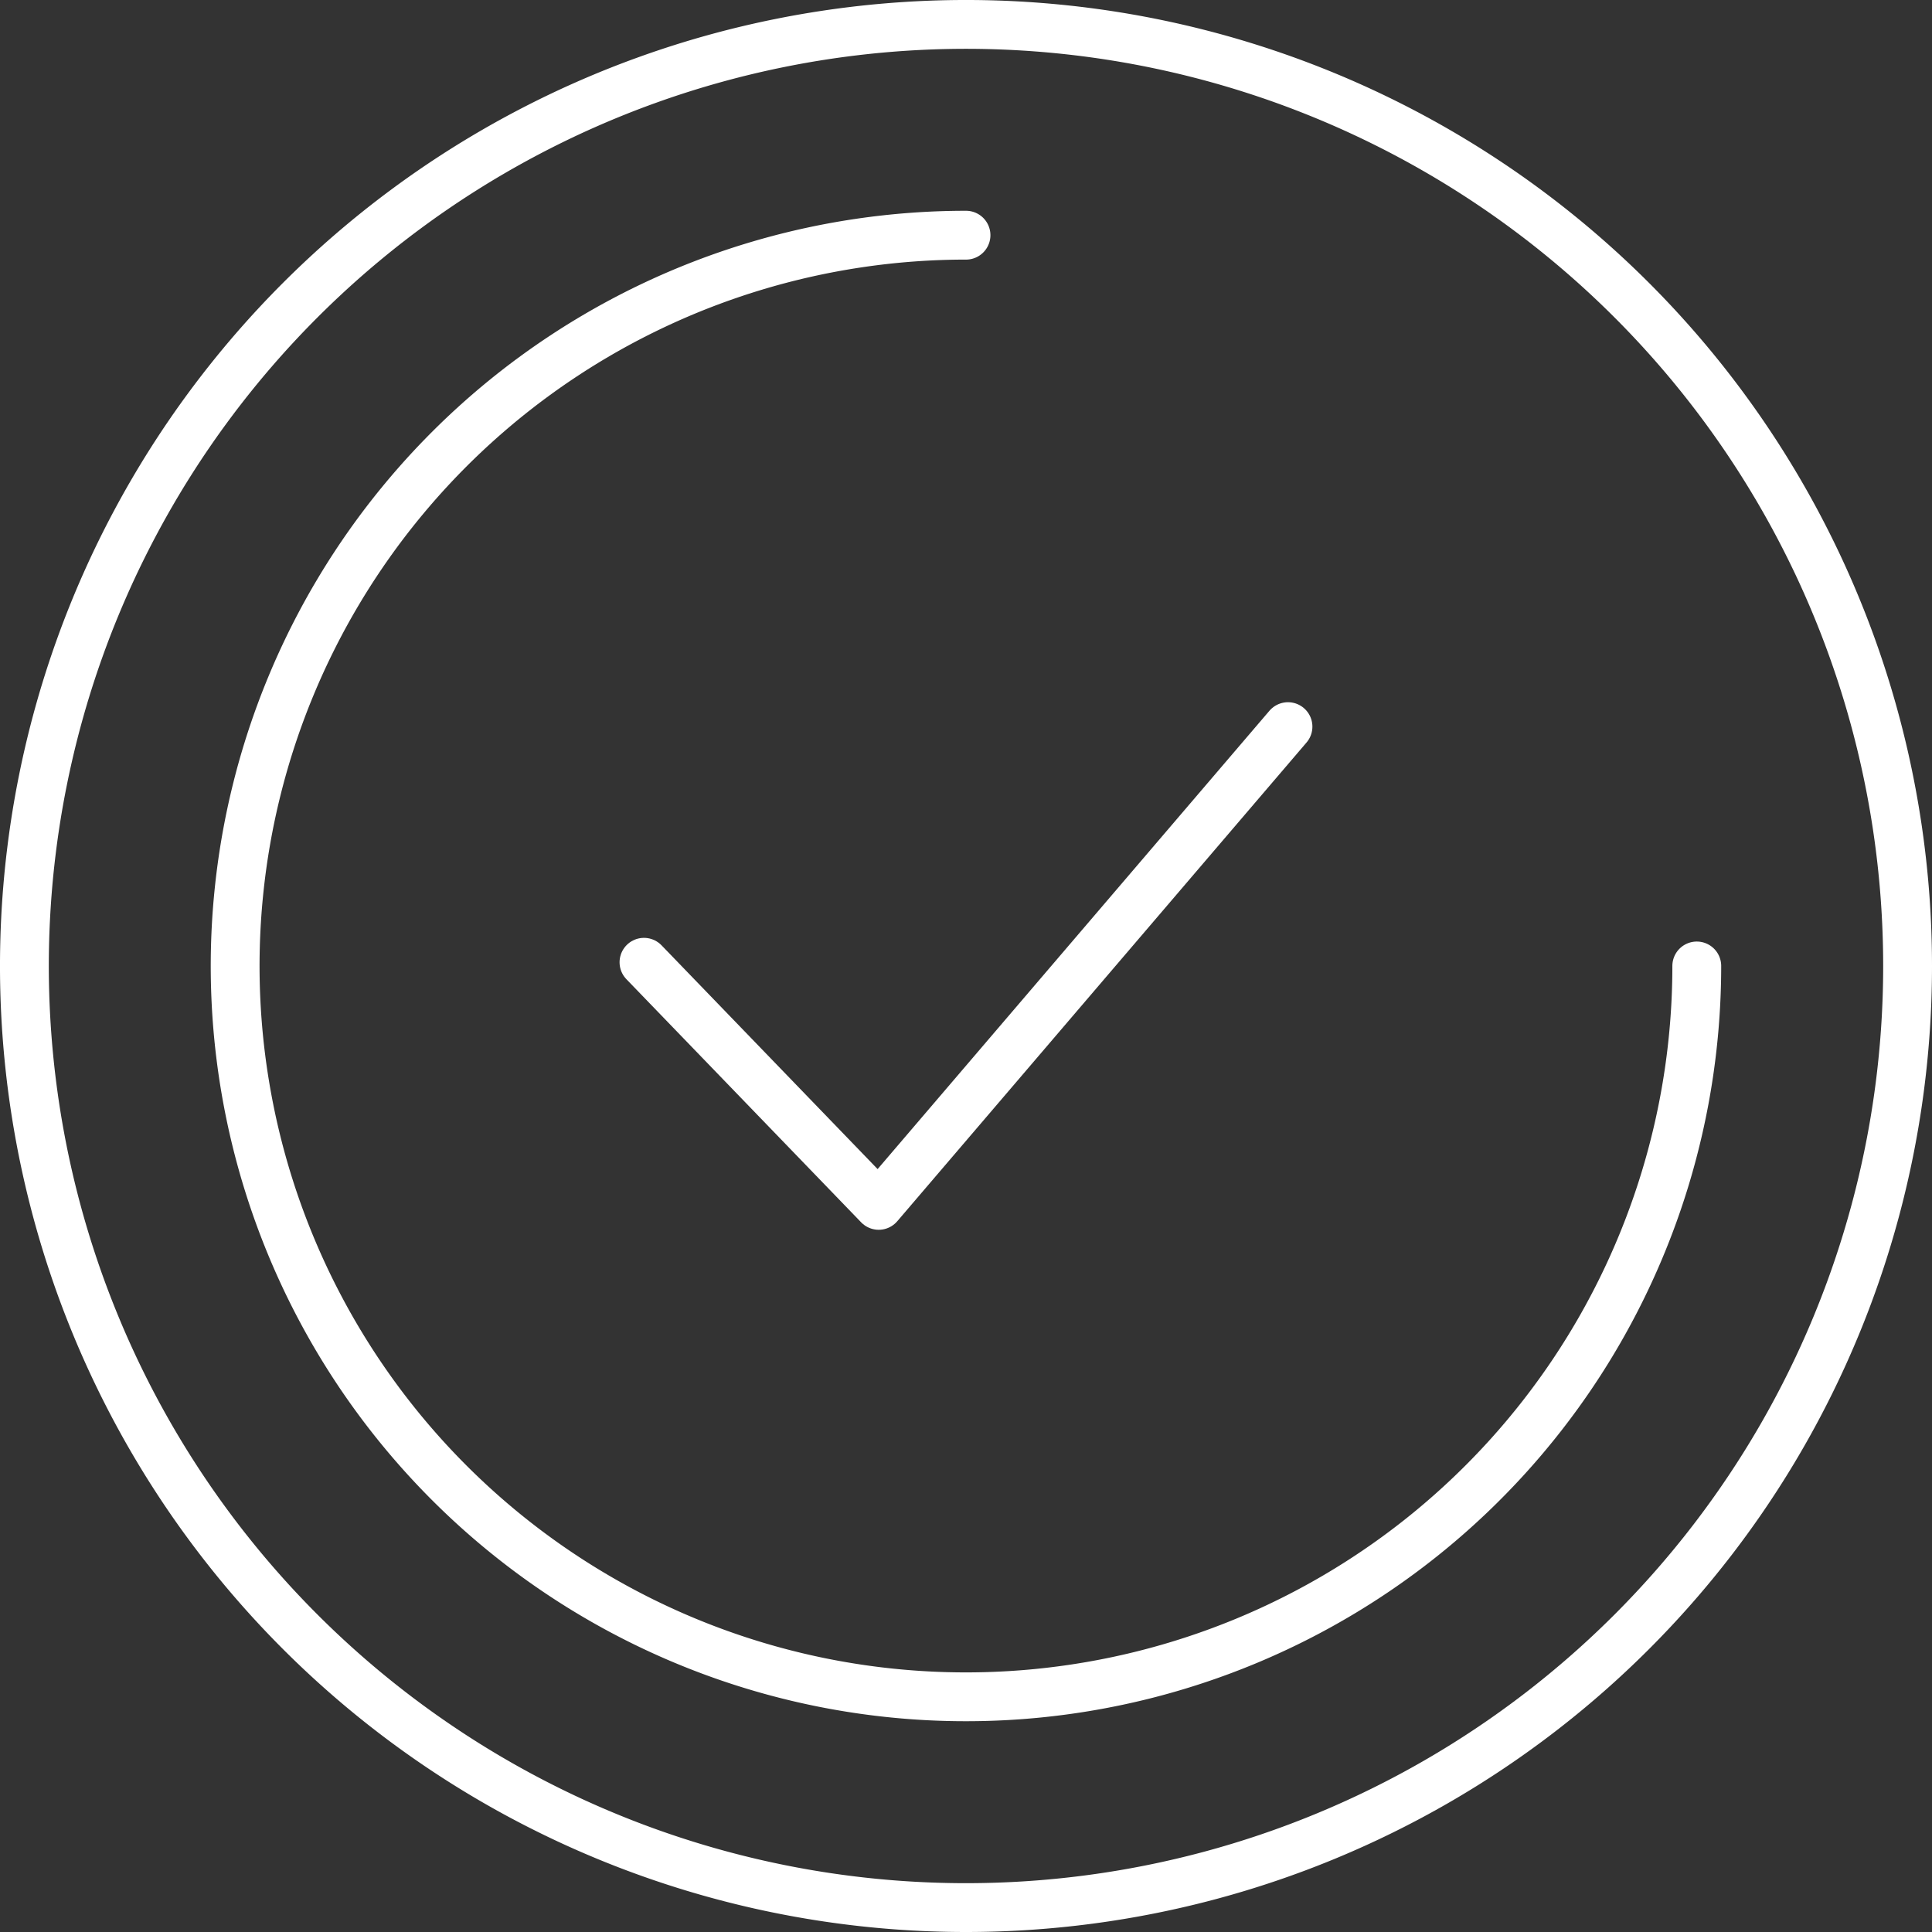<svg xmlns="http://www.w3.org/2000/svg" width="55.4" height="55.4" viewBox="0 0 55.4 55.4"><rect x="0" y="0" width="55.4" height="55.4" fill="#333333" stroke="none"/><g transform="translate(0.7 0.7)"><path d="M0,6.757l6.731,6.971L18.467,0" transform="translate(17.766 20.136)" fill="none" stroke="#fff" stroke-linecap="round" stroke-linejoin="round" stroke-miterlimit="10" stroke-width="1.4"/><path d="M54,27A27,27,0,1,0,27,54,27,27,0,0,0,54,27Z" fill="none" stroke="#fff" stroke-linecap="round" stroke-linejoin="round" stroke-miterlimit="10" stroke-width="1.4"/><path d="M20.956,0A20.956,20.956,0,1,0,41.911,20.955" transform="translate(6.044 6.044)" fill="none" stroke="#fff" stroke-linecap="round" stroke-linejoin="round" stroke-miterlimit="10" stroke-width="1.4"/></g></svg>